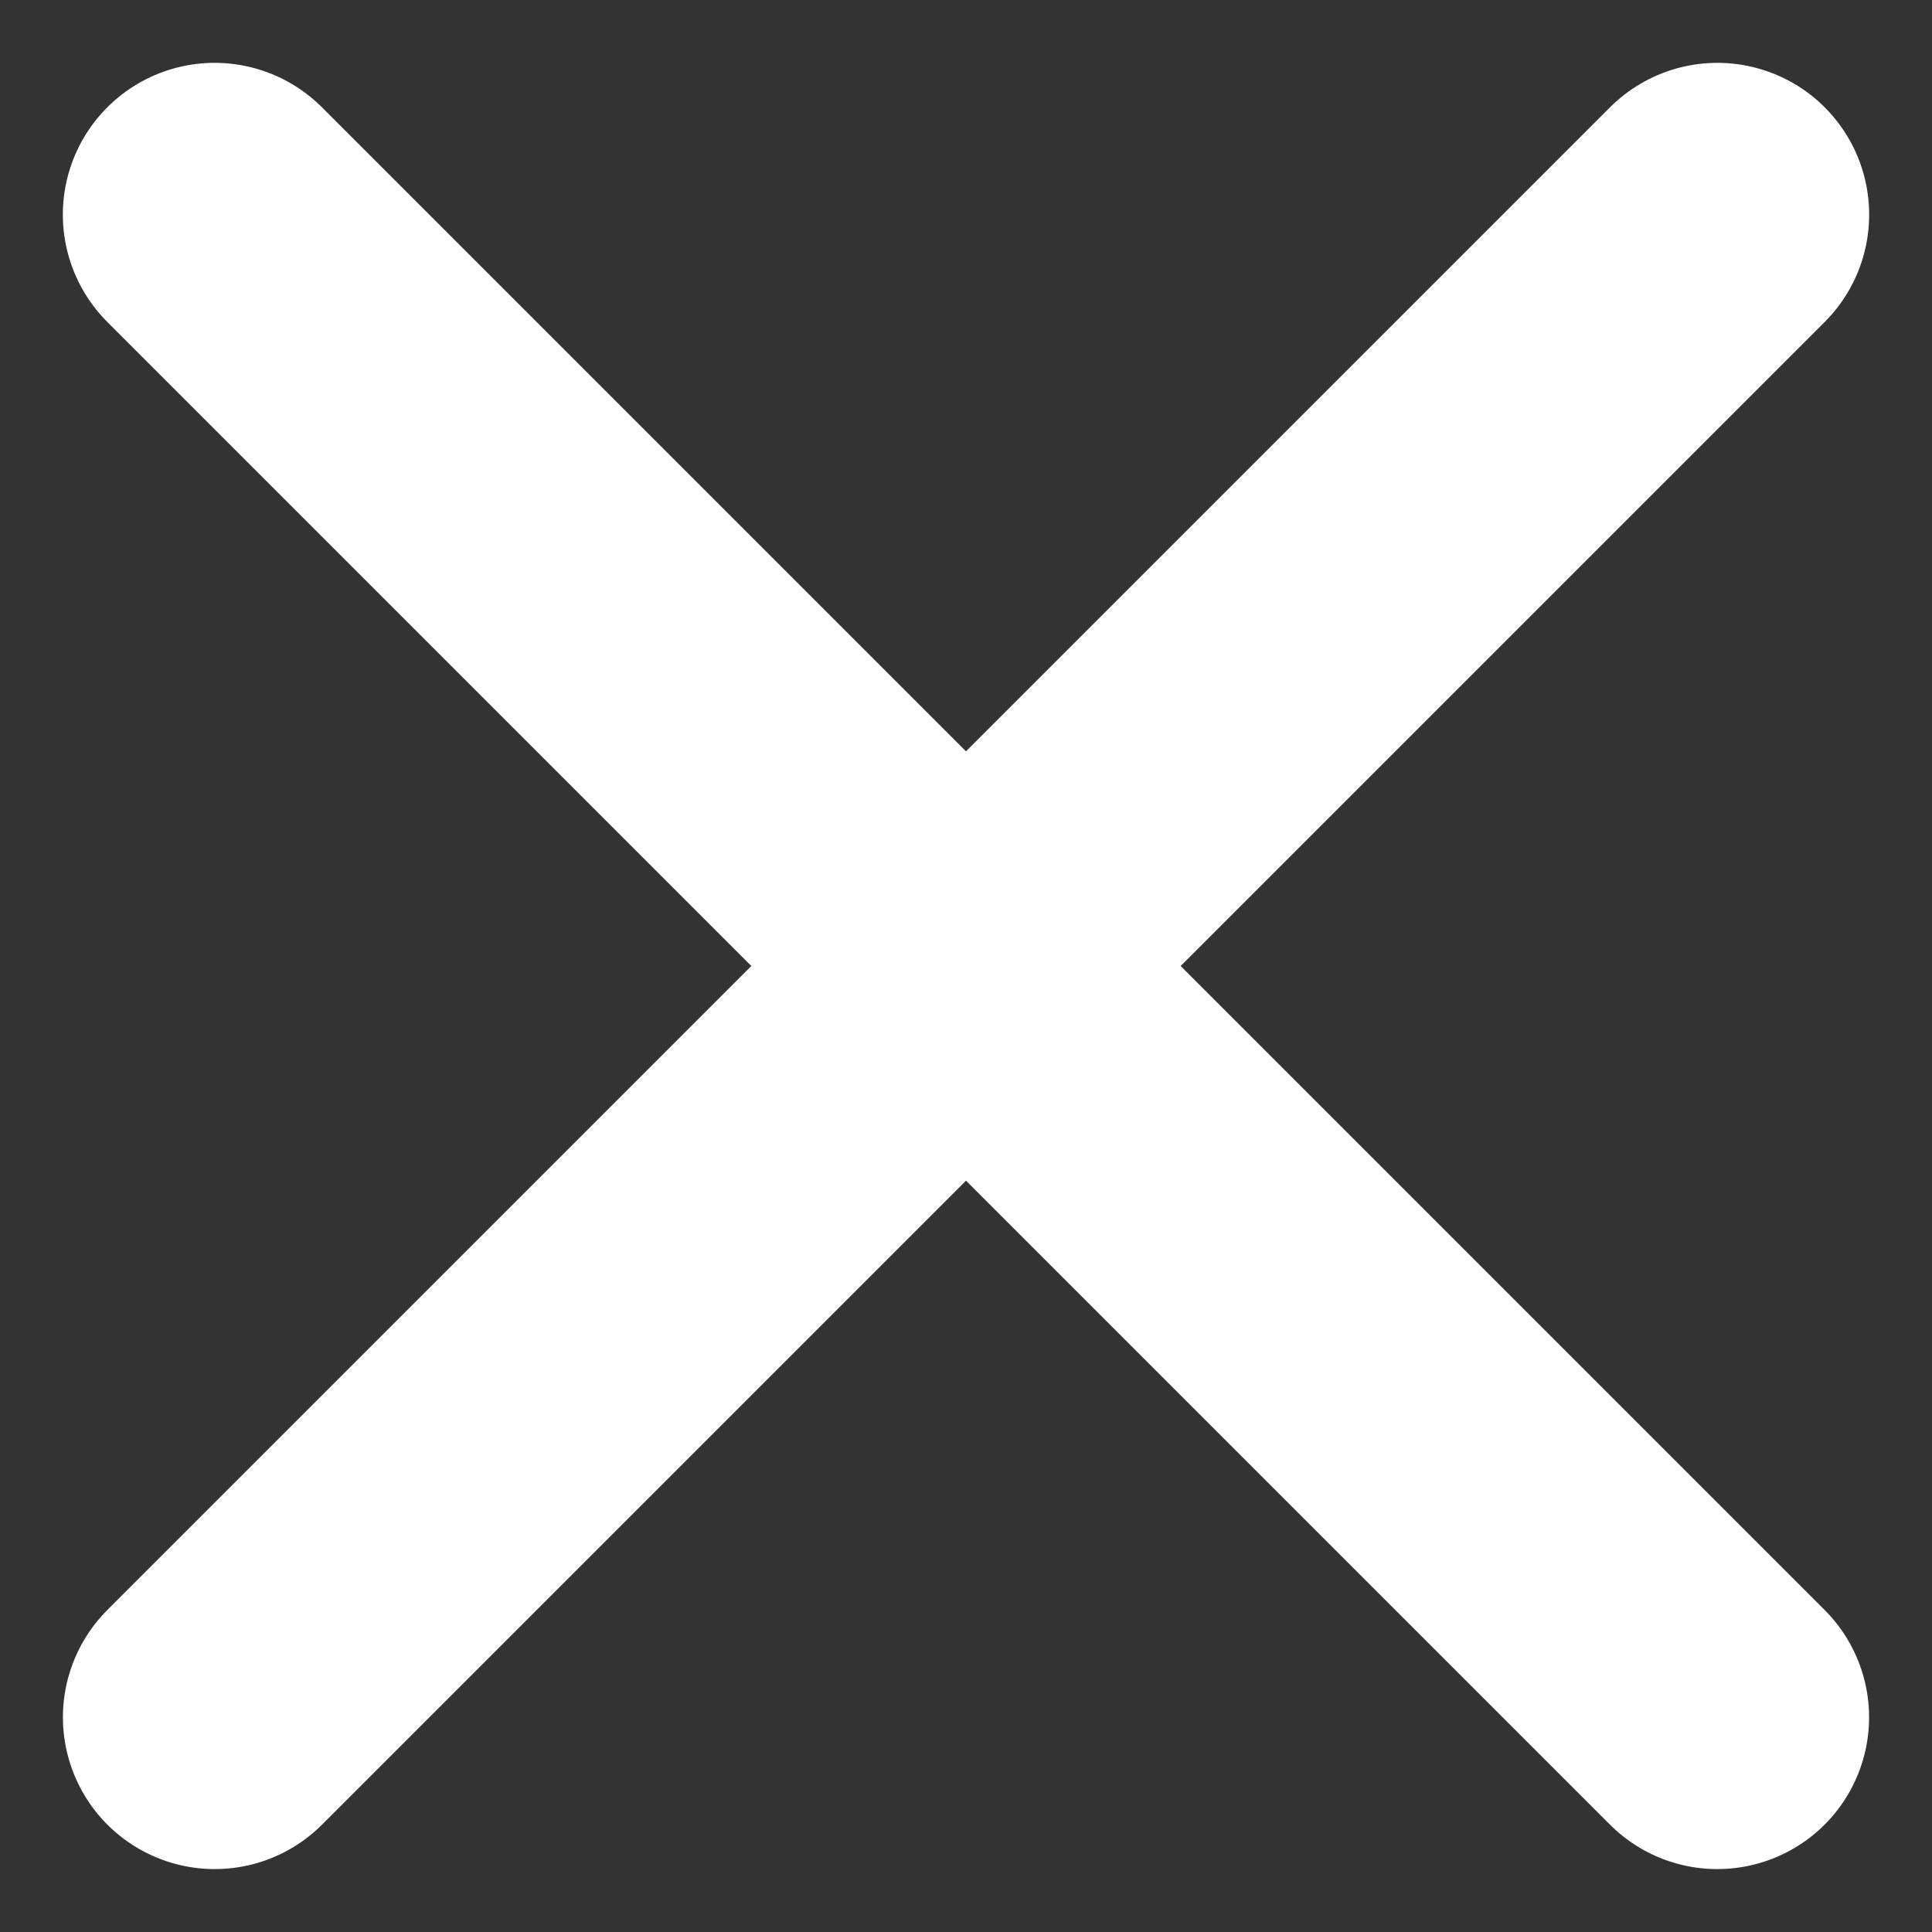 <svg xmlns="http://www.w3.org/2000/svg" width="12.728" height="12.728" viewBox="0 0 12.728 12.728">
  <rect x="0" y="0" width="12.728" height="12.728" fill="#333333" stroke="none"/>
  <g id="x_icon" data-name="x icon" transform="translate(-1861.136 -756.136)">
    <path id="패스_577" data-name="패스 577" d="M0,0H14" transform="translate(1862.55 757.55) rotate(45)" fill="none" stroke="#fff" stroke-linecap="round" stroke-width="2"/>
    <line id="선_13" data-name="선 13" y2="14" transform="translate(1872.45 757.55) rotate(45)" fill="none" stroke="#fff" stroke-linecap="round" stroke-width="2"/>
  </g>
</svg>
